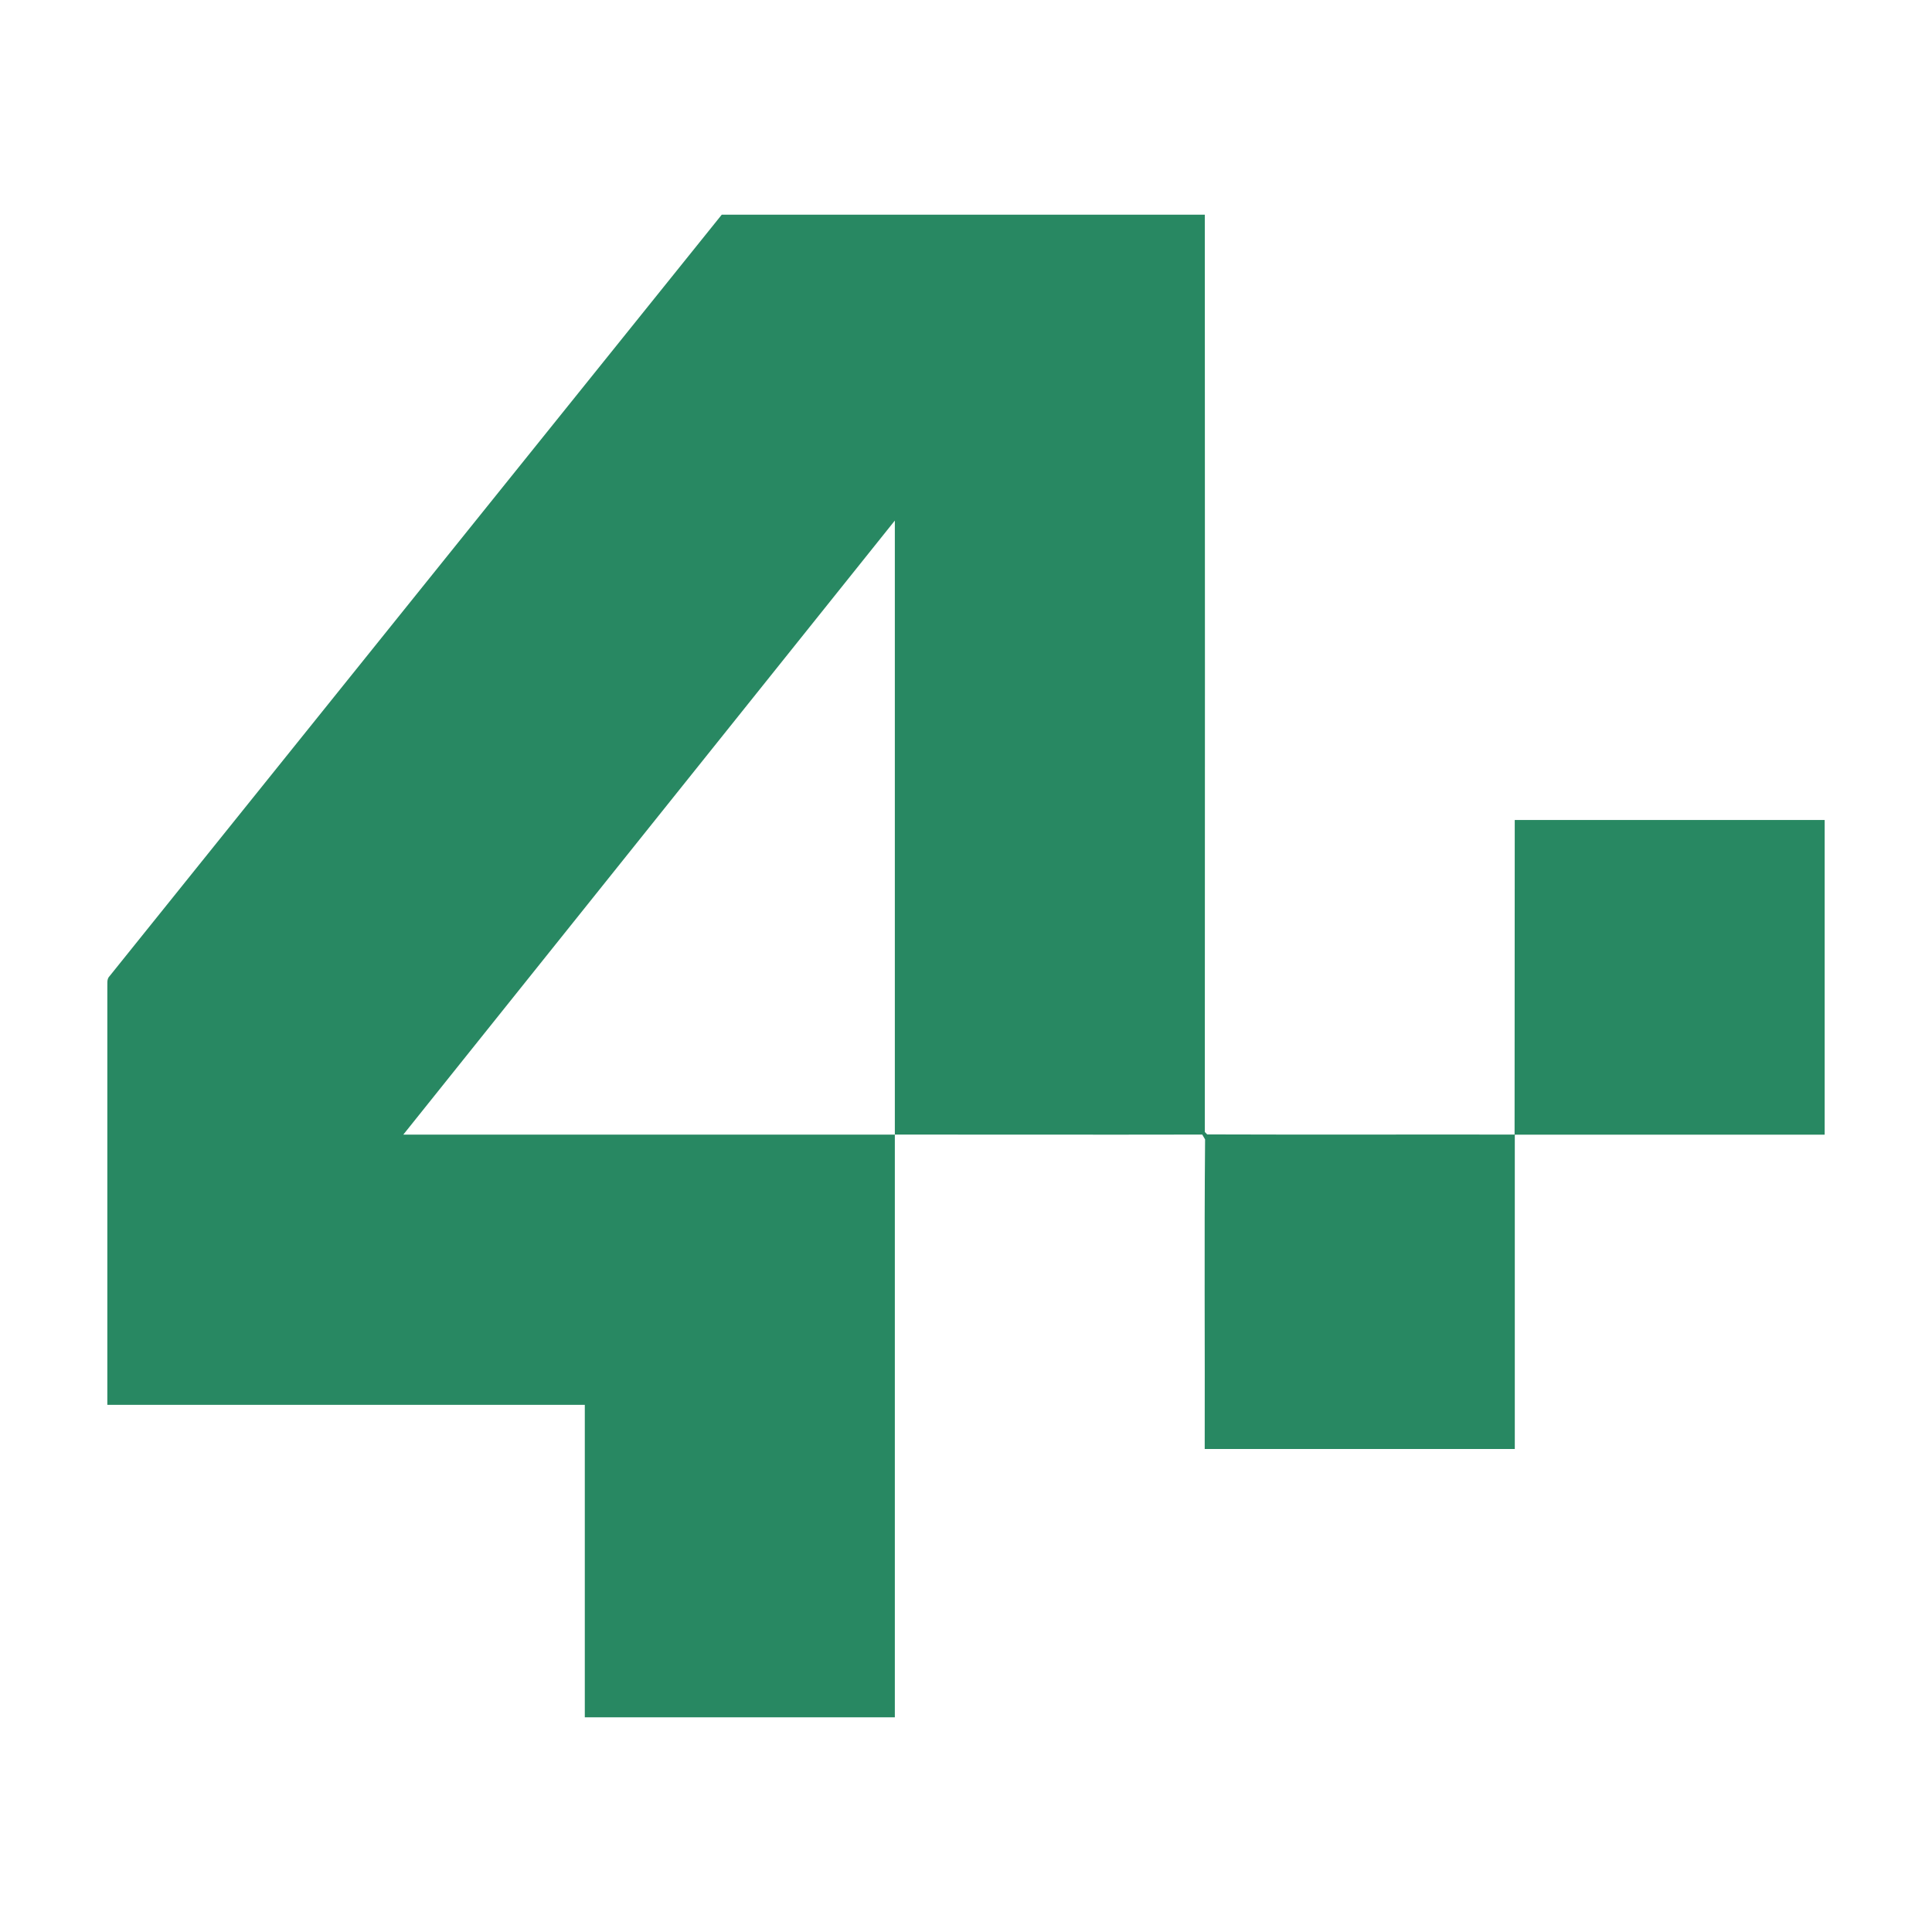 <svg width="36" height="36" viewBox="0 0 36 36" fill="none" xmlns="http://www.w3.org/2000/svg">
<mask id="mask0_979_273" style="mask-type:alpha" maskUnits="userSpaceOnUse" x="0" y="0" width="36" height="36">
<rect width="36" height="36" fill="white"/>
</mask>
<g mask="url(#mask0_979_273)">
<path d="M13.449 4C16.449 4 19.449 4 22.45 4C22.453 9.697 22.453 15.395 22.45 21.093L22.494 21.138C24.401 21.145 26.313 21.138 28.222 21.141C28.225 19.187 28.222 17.233 28.225 15.279C30.15 15.279 32.075 15.279 34 15.279C34 17.234 34 19.188 34 21.143C32.075 21.143 30.151 21.143 28.226 21.143C28.226 23.095 28.226 25.048 28.226 27H22.448C22.453 25.077 22.438 23.154 22.455 21.231L22.402 21.141C20.494 21.145 18.585 21.141 16.674 21.141C16.674 24.76 16.674 28.38 16.674 32H10.897C10.897 30.059 10.897 28.118 10.897 26.177H2C2 23.592 2 21.005 2 18.414C2.005 18.337 1.982 18.246 2.044 18.186C5.845 13.457 9.646 8.728 13.449 4ZM7.515 21.142H16.674C16.674 17.328 16.674 13.514 16.674 9.7C13.62 13.513 10.567 17.327 7.515 21.142Z" fill="#288862"/>
</g>
</svg>
